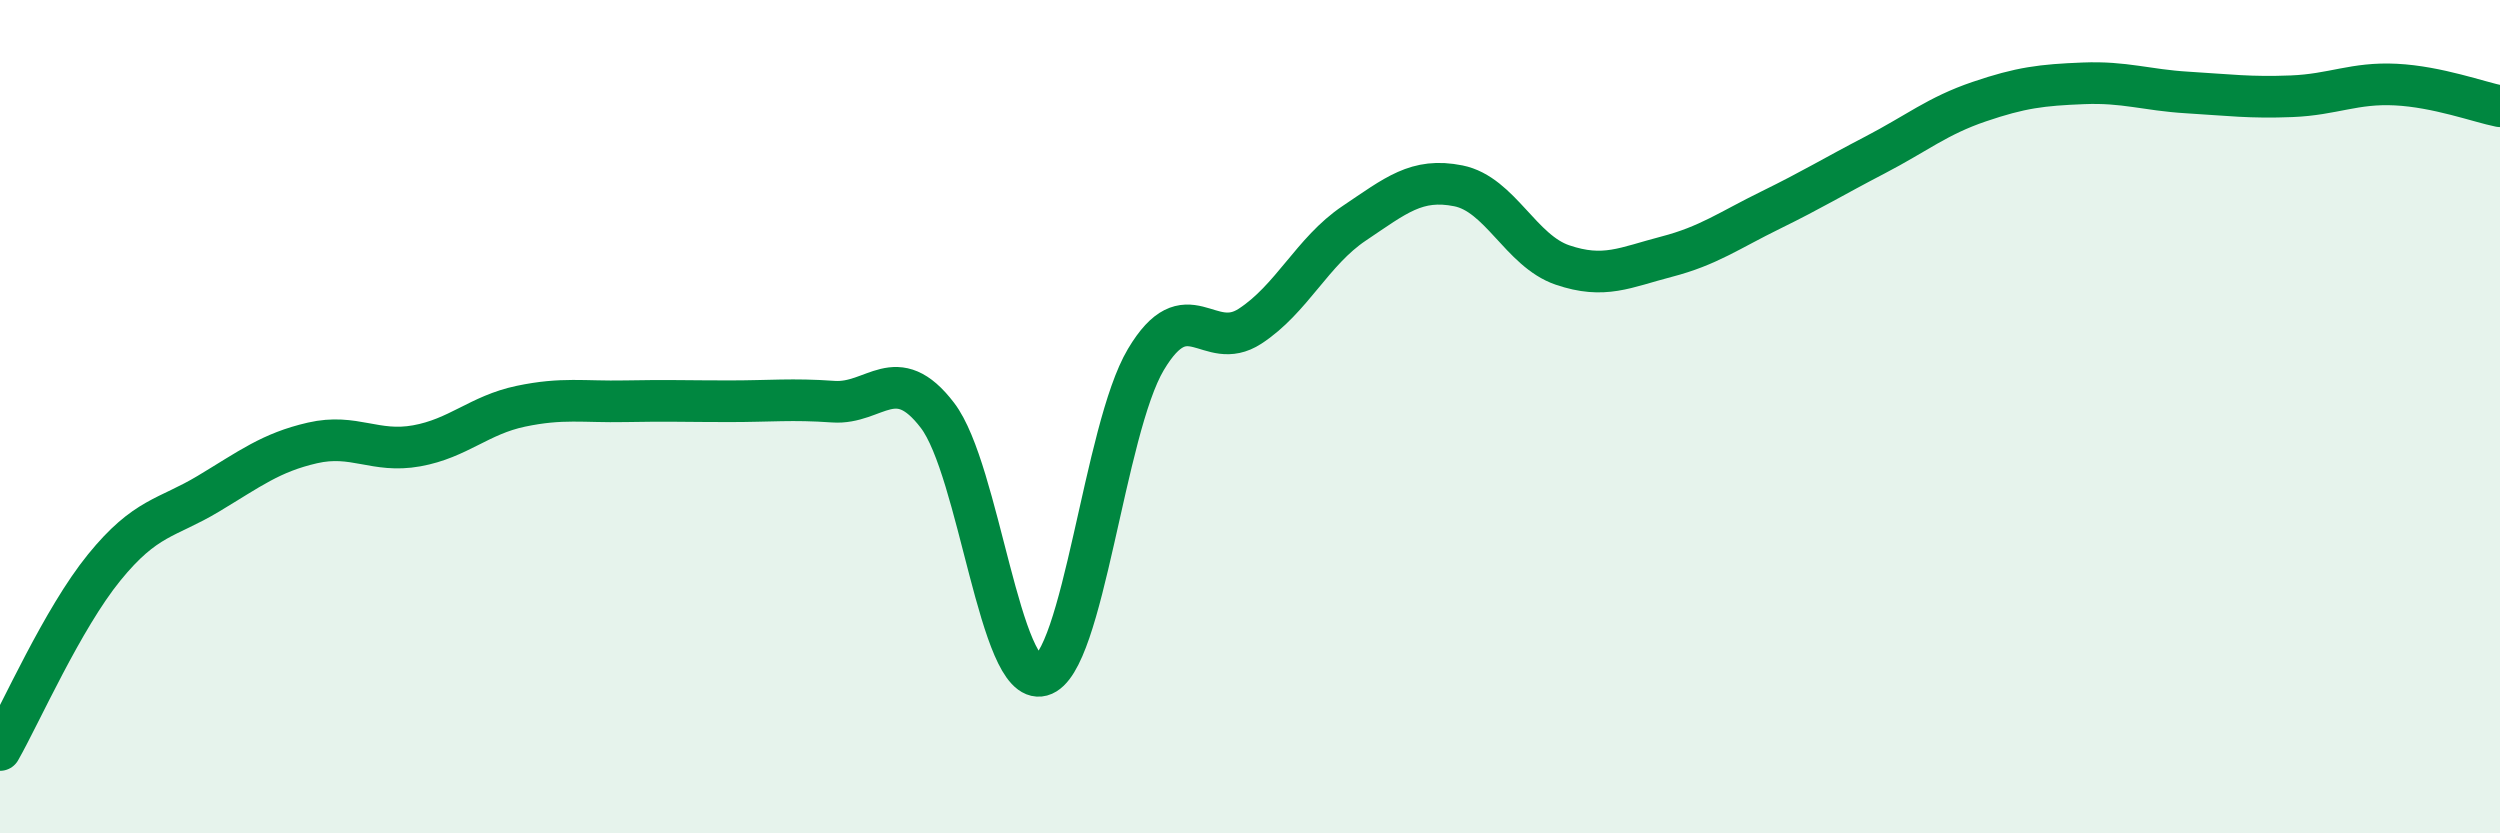 
    <svg width="60" height="20" viewBox="0 0 60 20" xmlns="http://www.w3.org/2000/svg">
      <path
        d="M 0,18 C 0.5,17.12 1.5,14.85 2.5,13.62 C 3.5,12.39 4,12.45 5,11.85 C 6,11.25 6.5,10.86 7.5,10.63 C 8.5,10.4 9,10.88 10,10.7 C 11,10.52 11.5,9.96 12.5,9.75 C 13.5,9.54 14,9.65 15,9.63 C 16,9.61 16.5,9.63 17.5,9.63 C 18.5,9.63 19,9.57 20,9.64 C 21,9.71 21.5,8.66 22.5,9.97 C 23.5,11.28 24,16.48 25,16.21 C 26,15.94 26.5,10.31 27.5,8.63 C 28.5,6.95 29,8.48 30,7.83 C 31,7.18 31.5,6.03 32.5,5.36 C 33.5,4.69 34,4.26 35,4.46 C 36,4.66 36.5,6.02 37.5,6.36 C 38.5,6.7 39,6.42 40,6.16 C 41,5.9 41.5,5.53 42.5,5.04 C 43.5,4.55 44,4.24 45,3.72 C 46,3.2 46.5,2.78 47.5,2.44 C 48.5,2.1 49,2.04 50,2 C 51,1.96 51.5,2.16 52.5,2.22 C 53.5,2.28 54,2.35 55,2.31 C 56,2.27 56.5,1.98 57.5,2.03 C 58.5,2.08 59.5,2.45 60,2.55L60 20L0 20Z"
        fill="#008740"
        opacity="0.1"
        stroke-linecap="round"
        stroke-linejoin="round"
      />
      <path
        d="M 0,18 C 0.5,17.12 1.5,14.85 2.5,13.62 C 3.5,12.39 4,12.45 5,11.85 C 6,11.25 6.5,10.86 7.5,10.63 C 8.5,10.4 9,10.88 10,10.7 C 11,10.52 11.5,9.96 12.5,9.75 C 13.5,9.54 14,9.65 15,9.63 C 16,9.61 16.5,9.63 17.5,9.63 C 18.5,9.63 19,9.57 20,9.64 C 21,9.71 21.5,8.66 22.5,9.97 C 23.5,11.28 24,16.48 25,16.21 C 26,15.94 26.5,10.31 27.5,8.63 C 28.5,6.95 29,8.48 30,7.83 C 31,7.18 31.5,6.03 32.5,5.36 C 33.5,4.69 34,4.26 35,4.46 C 36,4.66 36.5,6.02 37.5,6.36 C 38.5,6.7 39,6.42 40,6.16 C 41,5.9 41.5,5.53 42.5,5.04 C 43.5,4.55 44,4.24 45,3.72 C 46,3.2 46.5,2.78 47.5,2.44 C 48.5,2.1 49,2.04 50,2 C 51,1.96 51.5,2.16 52.5,2.22 C 53.5,2.28 54,2.35 55,2.31 C 56,2.27 56.5,1.98 57.5,2.03 C 58.5,2.08 59.5,2.45 60,2.55"
        stroke="#008740"
        stroke-width="1"
        fill="none"
        stroke-linecap="round"
        stroke-linejoin="round"
      />
    </svg>
  